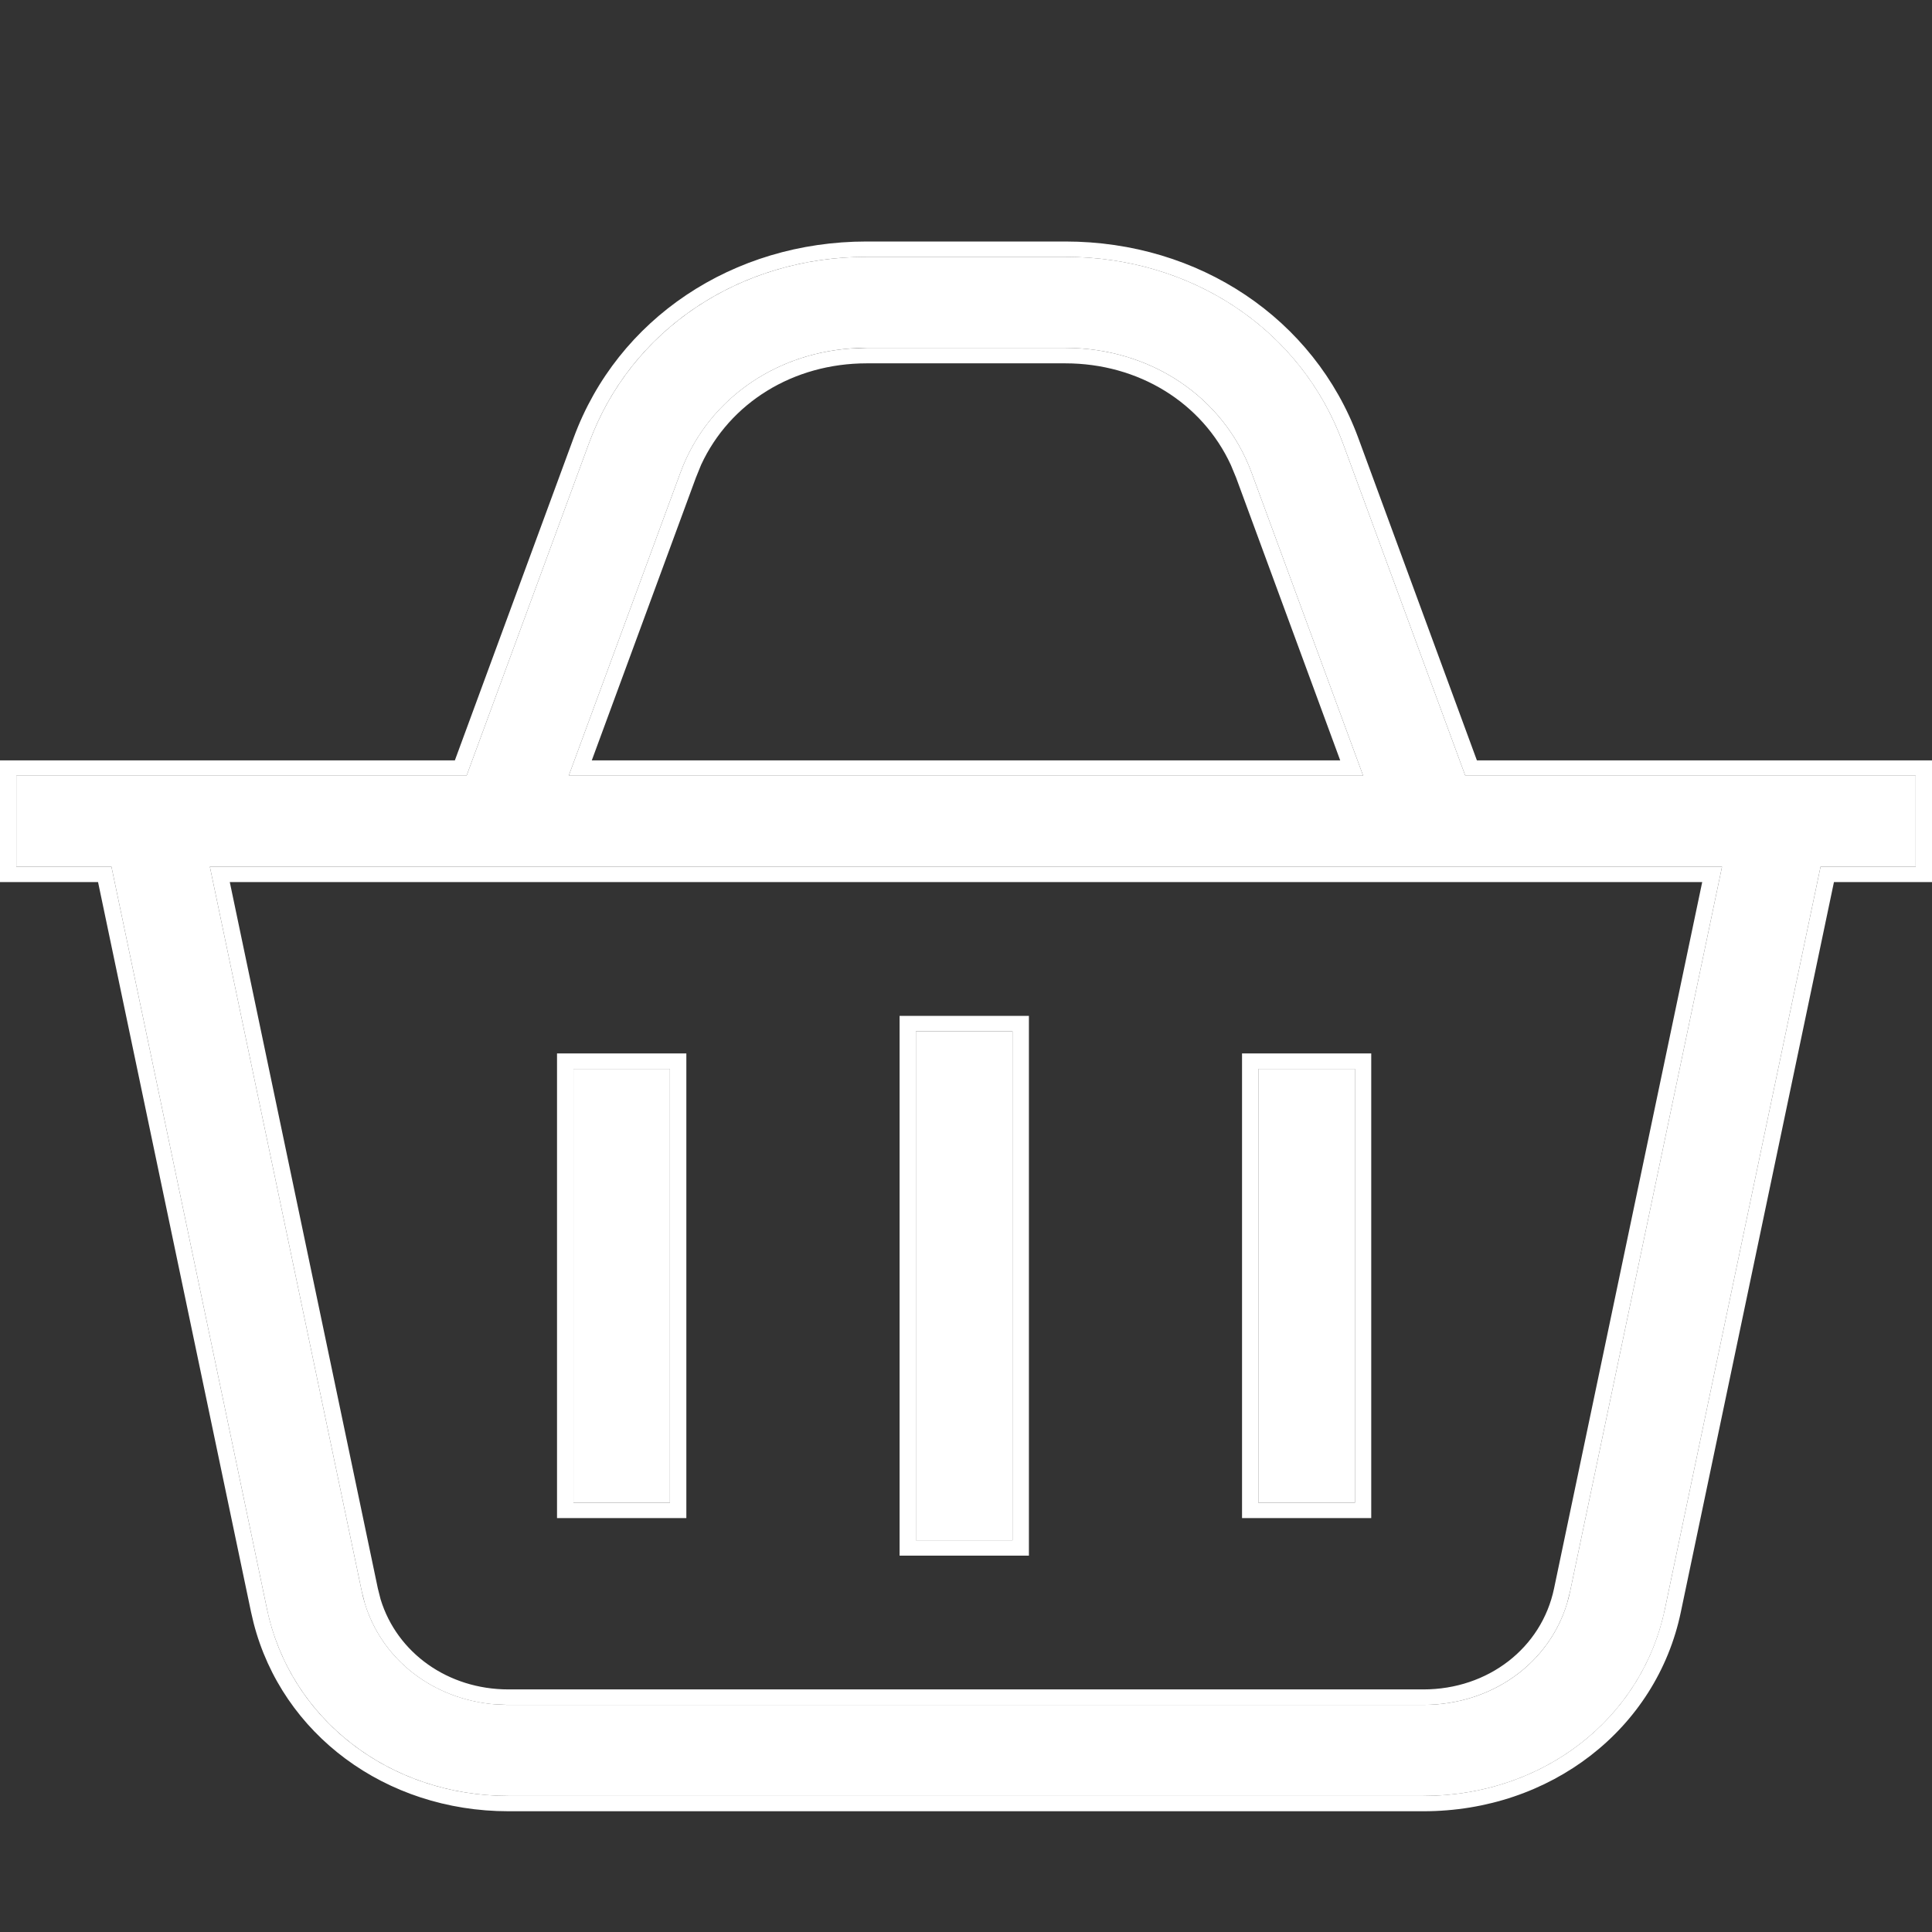 <svg width="16" height="16" viewBox="0 0 16 16" fill="none" xmlns="http://www.w3.org/2000/svg">
<rect x="0" y="0" width="16" height="16" fill="#333333" stroke="none"/>
<path d="M5.548 12.445H4.749V8.852H5.548V12.445ZM8.385 8.541H7.585V12.756H8.385V8.541ZM11.221 8.852H10.421V12.445H11.221V8.852ZM15.865 7.178H15.077L13.788 13.325C13.598 14.236 12.776 14.873 11.788 14.873H4.211C3.225 14.873 2.402 14.236 2.211 13.325L0.923 7.178H0.135V6.424H3.864L4.879 3.667C5.223 2.732 6.125 2.127 7.178 2.127H8.822C9.874 2.127 10.776 2.732 11.12 3.667L12.135 6.424H15.865V7.178ZM4.71 6.424H11.289L10.365 3.914C10.133 3.287 9.528 2.881 8.822 2.881H7.178C6.471 2.881 5.866 3.287 5.635 3.914L4.71 6.424ZM14.261 7.178H1.738L2.996 13.179C3.112 13.732 3.612 14.119 4.211 14.119H11.788C12.388 14.119 12.888 13.733 13.003 13.179L14.261 7.178Z" fill="white"/>
<path d="M0 6.297H3.767L4.751 3.625C5.114 2.639 6.068 2 7.178 2L7.178 2.127L7.079 2.129C6.069 2.165 5.212 2.761 4.879 3.667L3.864 6.424H0.135V7.178H0.923L2.211 13.325C2.396 14.208 3.174 14.833 4.119 14.871L4.211 14.873H11.788L11.88 14.871C12.796 14.834 13.553 14.247 13.768 13.41L13.788 13.325L15.077 7.178H15.865V6.424H12.135L11.12 3.667C10.786 2.761 9.929 2.165 8.92 2.129L8.822 2.127L8.822 2C9.931 2 10.884 2.639 11.248 3.625L12.231 6.297H16V7.305H15.188L13.92 13.35C13.718 14.32 12.84 15 11.788 15H4.211C3.193 15 2.337 14.363 2.1 13.44L2.079 13.35L0.812 7.305H0V6.297ZM11.788 13.991L11.788 14.119H4.211L4.211 13.991H11.788ZM14.261 7.178L13.003 13.179L12.977 13.281C12.825 13.779 12.351 14.119 11.788 14.119L11.788 13.991C12.324 13.991 12.767 13.648 12.87 13.155L14.097 7.305H1.903L3.129 13.154L3.152 13.245C3.288 13.689 3.71 13.991 4.211 13.991L4.211 14.119L4.1 14.115C3.587 14.073 3.165 13.746 3.022 13.281L2.996 13.179L1.738 7.178H14.261ZM8.385 12.756V8.541H7.585V12.756H8.385ZM5.548 8.852H4.749V12.445H5.548V8.852ZM11.221 12.445V8.852H10.421V12.445H11.221ZM7.178 2.881H8.822C9.528 2.881 10.133 3.287 10.365 3.914L11.289 6.424H4.71L5.635 3.914C5.851 3.326 6.397 2.933 7.046 2.886L7.178 2.881ZM7.178 3.009C6.569 3.009 6.044 3.335 5.806 3.85L5.763 3.956L4.901 6.297H11.099L10.237 3.956L10.193 3.85C9.955 3.335 9.43 3.009 8.822 3.009H7.178ZM8.822 2L8.822 2.127H7.178L7.178 2H8.822ZM5.684 12.572H4.613V8.724H5.684V12.572ZM11.356 12.572H10.286V8.724H11.356V12.572ZM8.521 12.883H7.45V8.413H8.521V12.883Z" fill="white"/>
</svg>

